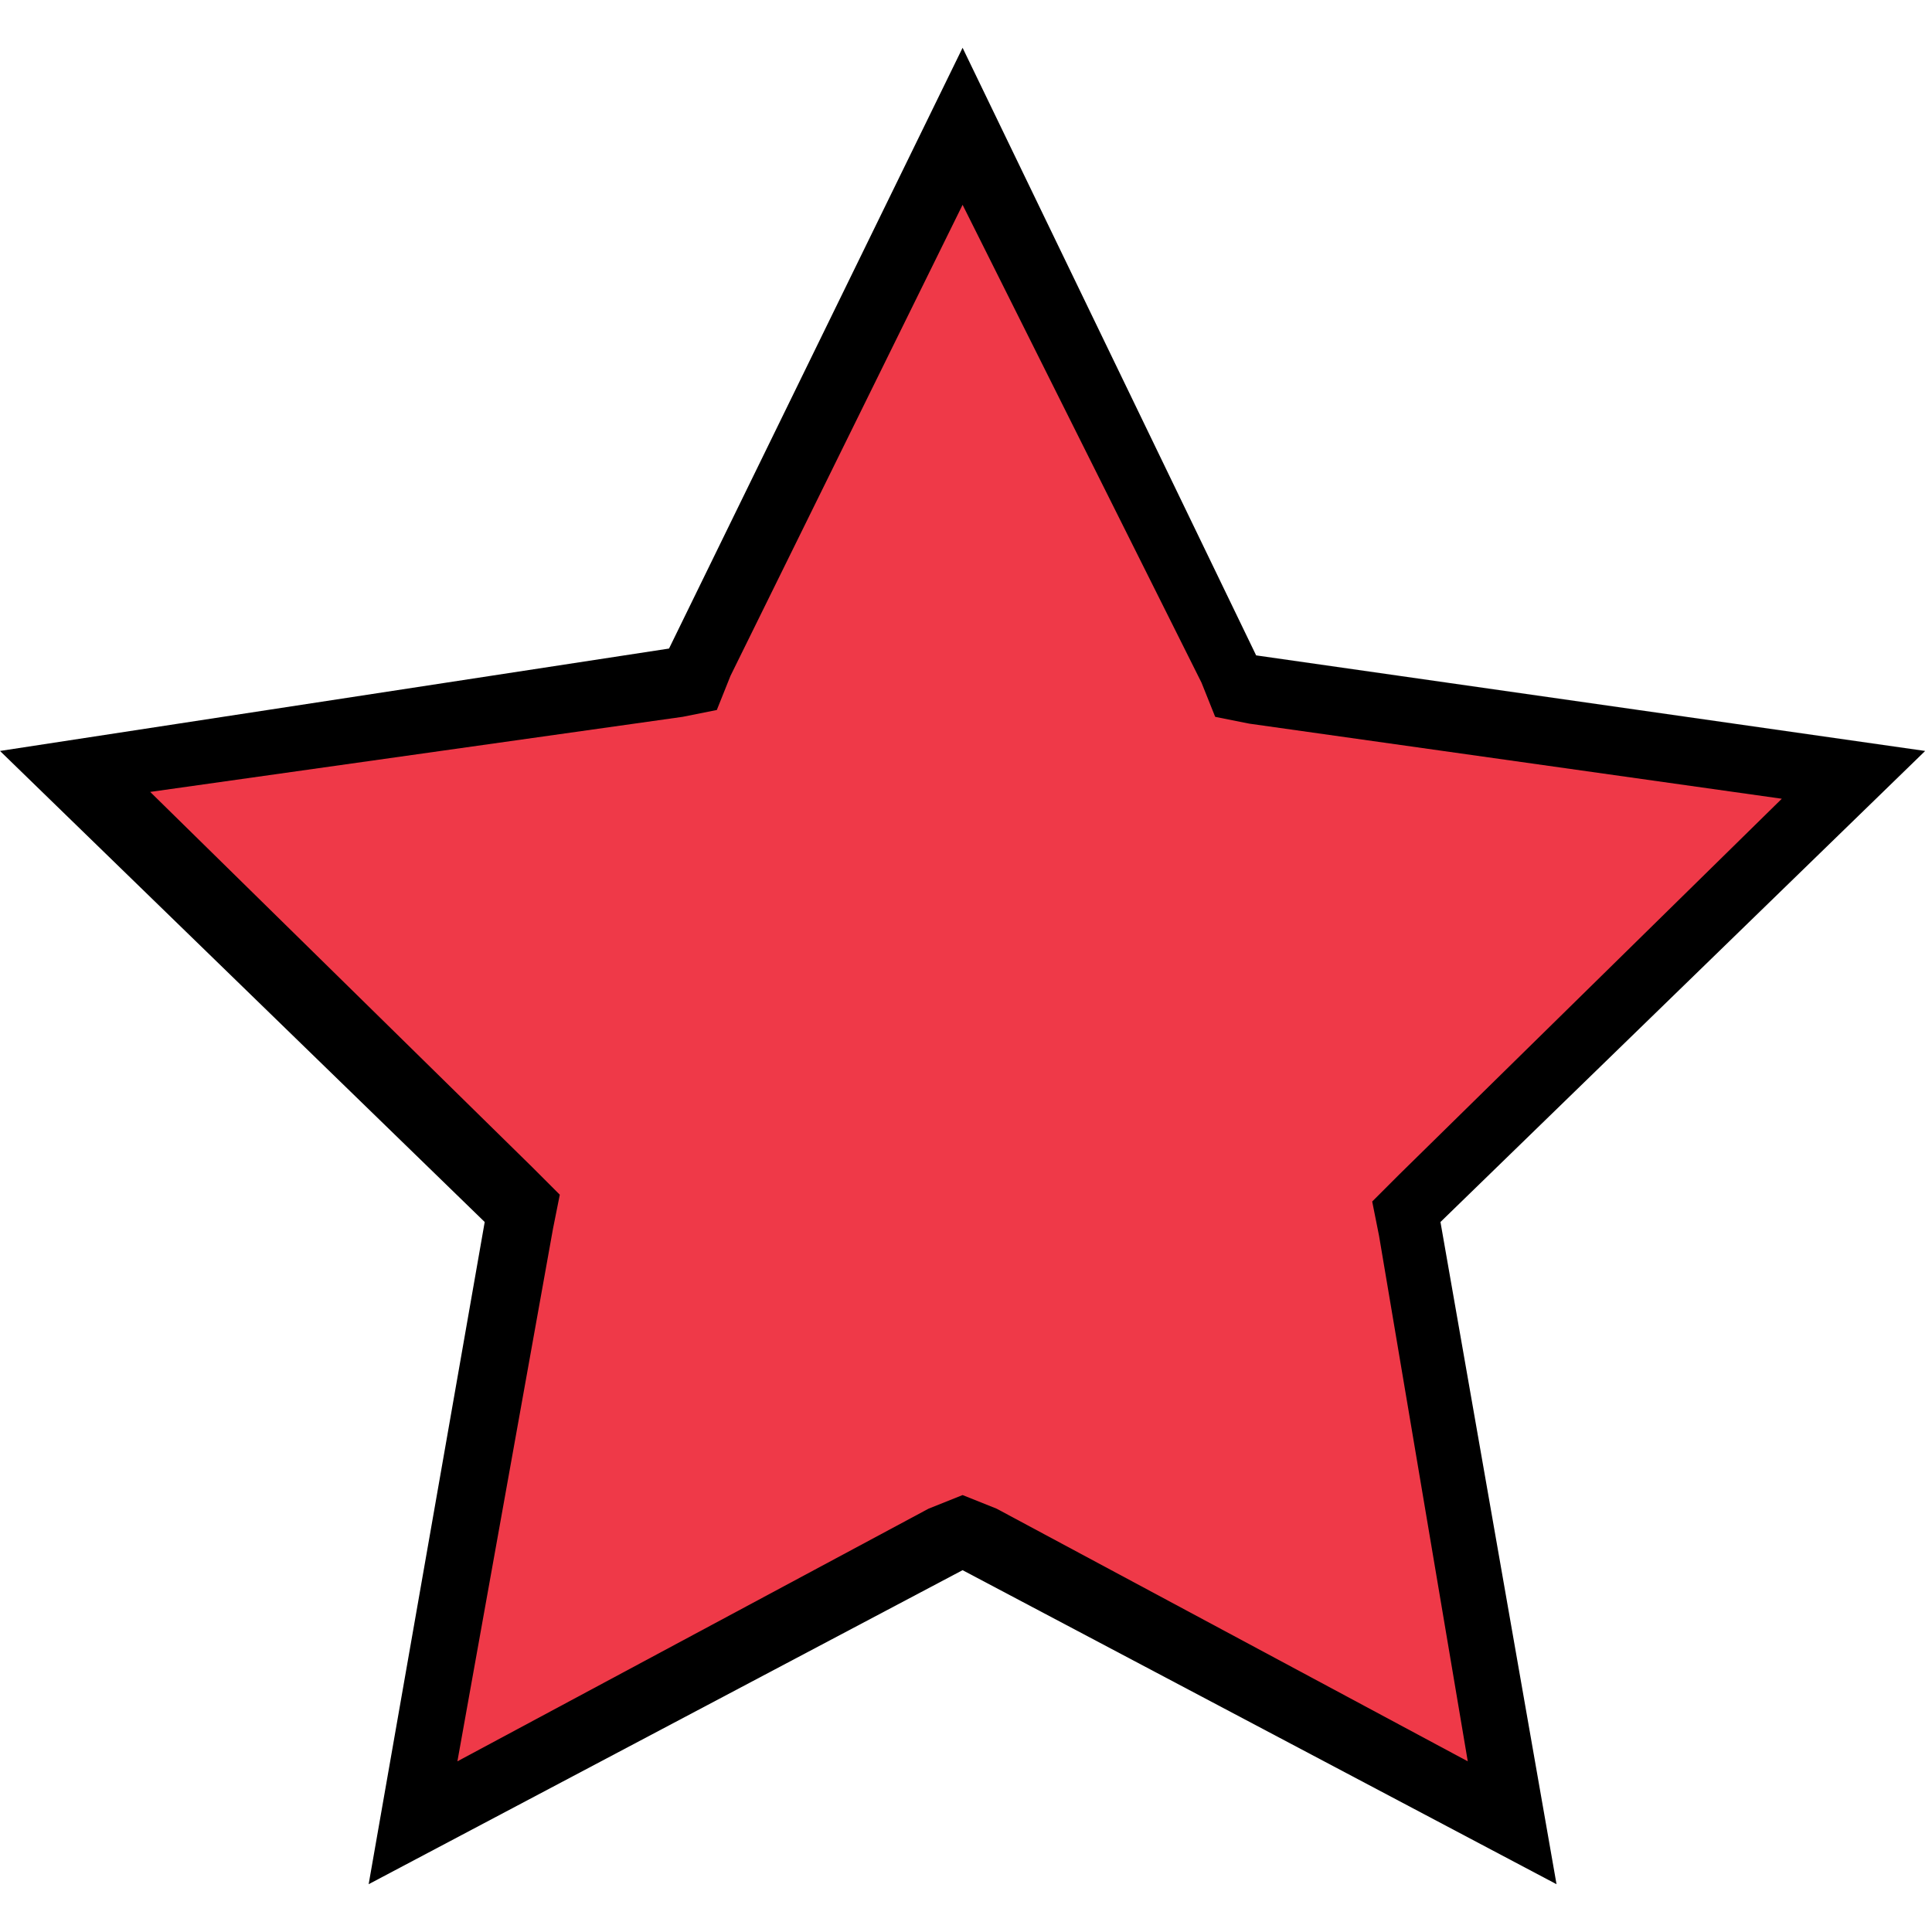 <?xml version="1.0" encoding="utf-8"?>
<!-- Generator: Adobe Illustrator 25.4.1, SVG Export Plug-In . SVG Version: 6.00 Build 0)  -->
<svg version="1.1" id="Layer_1" xmlns="http://www.w3.org/2000/svg" xmlns:xlink="http://www.w3.org/1999/xlink" x="0px" y="0px"
	 viewBox="0 0 28.3 28.3" style="enable-background:new 0 0 28.3 28.3;" xml:space="preserve">
<style type="text/css">
	.st0{fill:#EF3948;}
</style>
<g>
	<polygon class="st0" points="14.1,22.4 6.1,26.7 7.6,17.7 1.1,11.3 10.1,10 14.1,1.8 18.2,10 27.2,11.3 20.7,17.7 22.2,26.7 	"/>
	<path d="M14.1,3l3.5,7l0.2,0.5l0.5,0.1l7.8,1.1l-5.6,5.5l-0.4,0.4l0.1,0.5l1.3,7.7l-6.9-3.7l-0.5-0.2l-0.5,0.2l-6.9,3.7L8.1,18
		l0.1-0.5l-0.4-0.4l-5.6-5.5l7.8-1.1l0.5-0.1l0.2-0.5L14.1,3 M14.1,0.7L9.8,9.5L0,11l7.1,6.9l-1.7,9.7l8.7-4.6l8.7,4.6l-1.7-9.7
		l7.1-6.9l-9.8-1.4L14.1,0.7L14.1,0.7z"/>
</g>
</svg>

